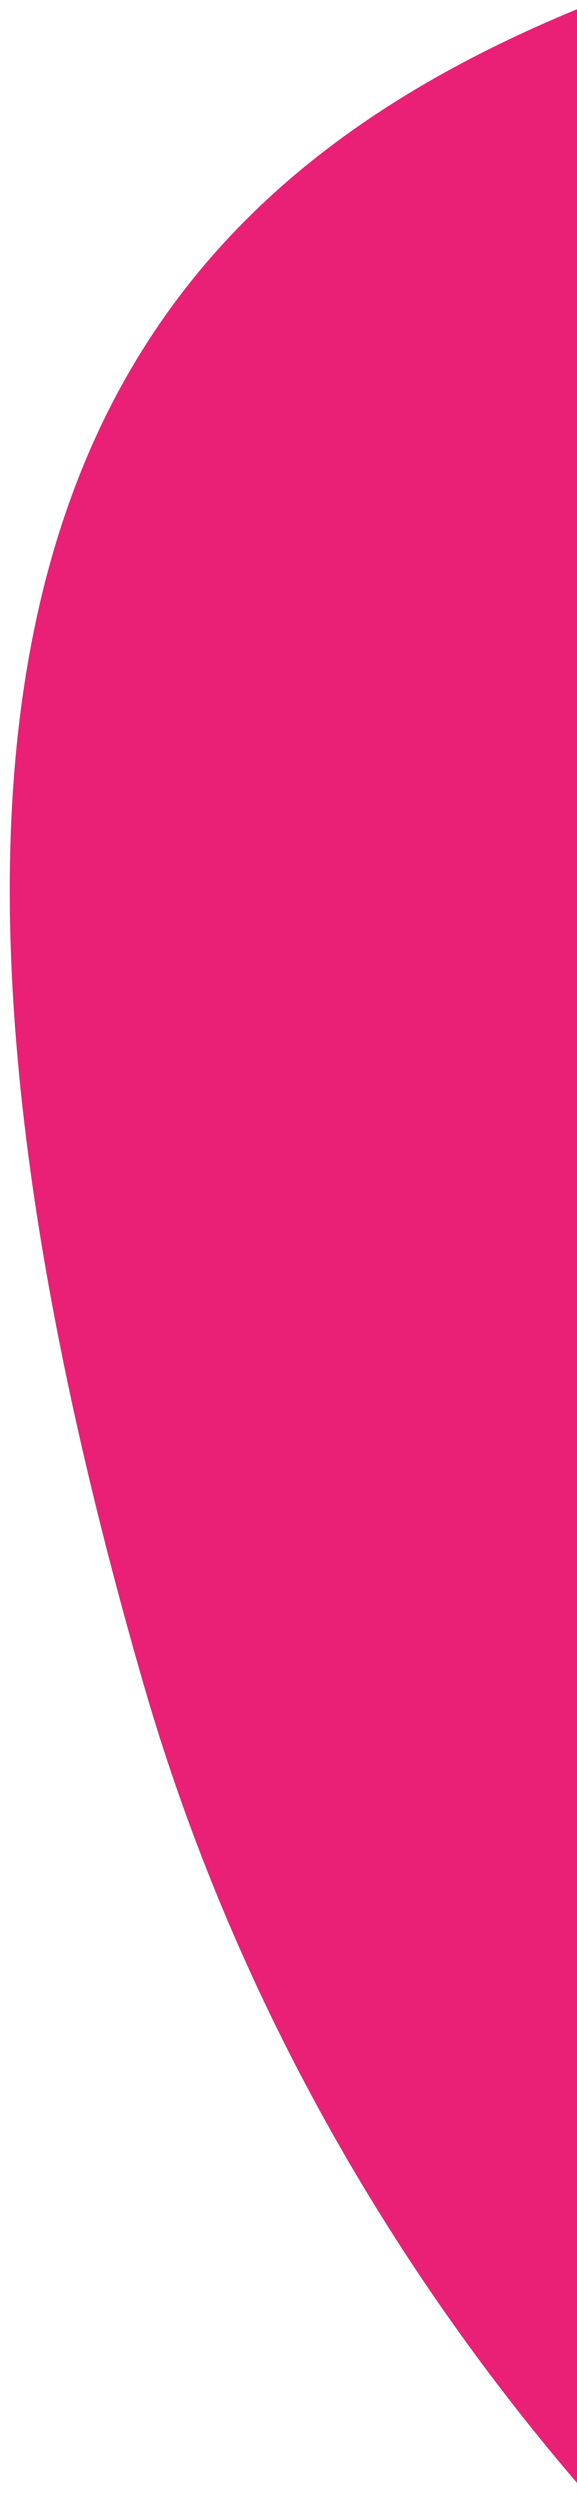 <svg xmlns="http://www.w3.org/2000/svg" xmlns:xlink="http://www.w3.org/1999/xlink" width="92" height="398" viewBox="0 0 92 398">
  <defs>
    <clipPath id="clip-path">
      <rect id="Rectangle_840" data-name="Rectangle 840" width="92" height="398" transform="translate(1348 2500)" fill="#fff" stroke="#707070" stroke-width="1"/>
    </clipPath>
  </defs>
  <g id="pink_blob" data-name="pink blob" transform="translate(-1348 -2500)" clip-path="url(#clip-path)">
    <path id="Path_1367" data-name="Path 1367" d="M103.12,604.706c-227.232-226.439-22.582-290.173,78.132-408.072,186.5-218.307,333.6-250.319,392.78-118.469C844.993,681.895,330.348,831.144,103.12,604.706" transform="translate(1573.793 2189) rotate(29)" fill="#e92076"/>
  </g>
</svg>
